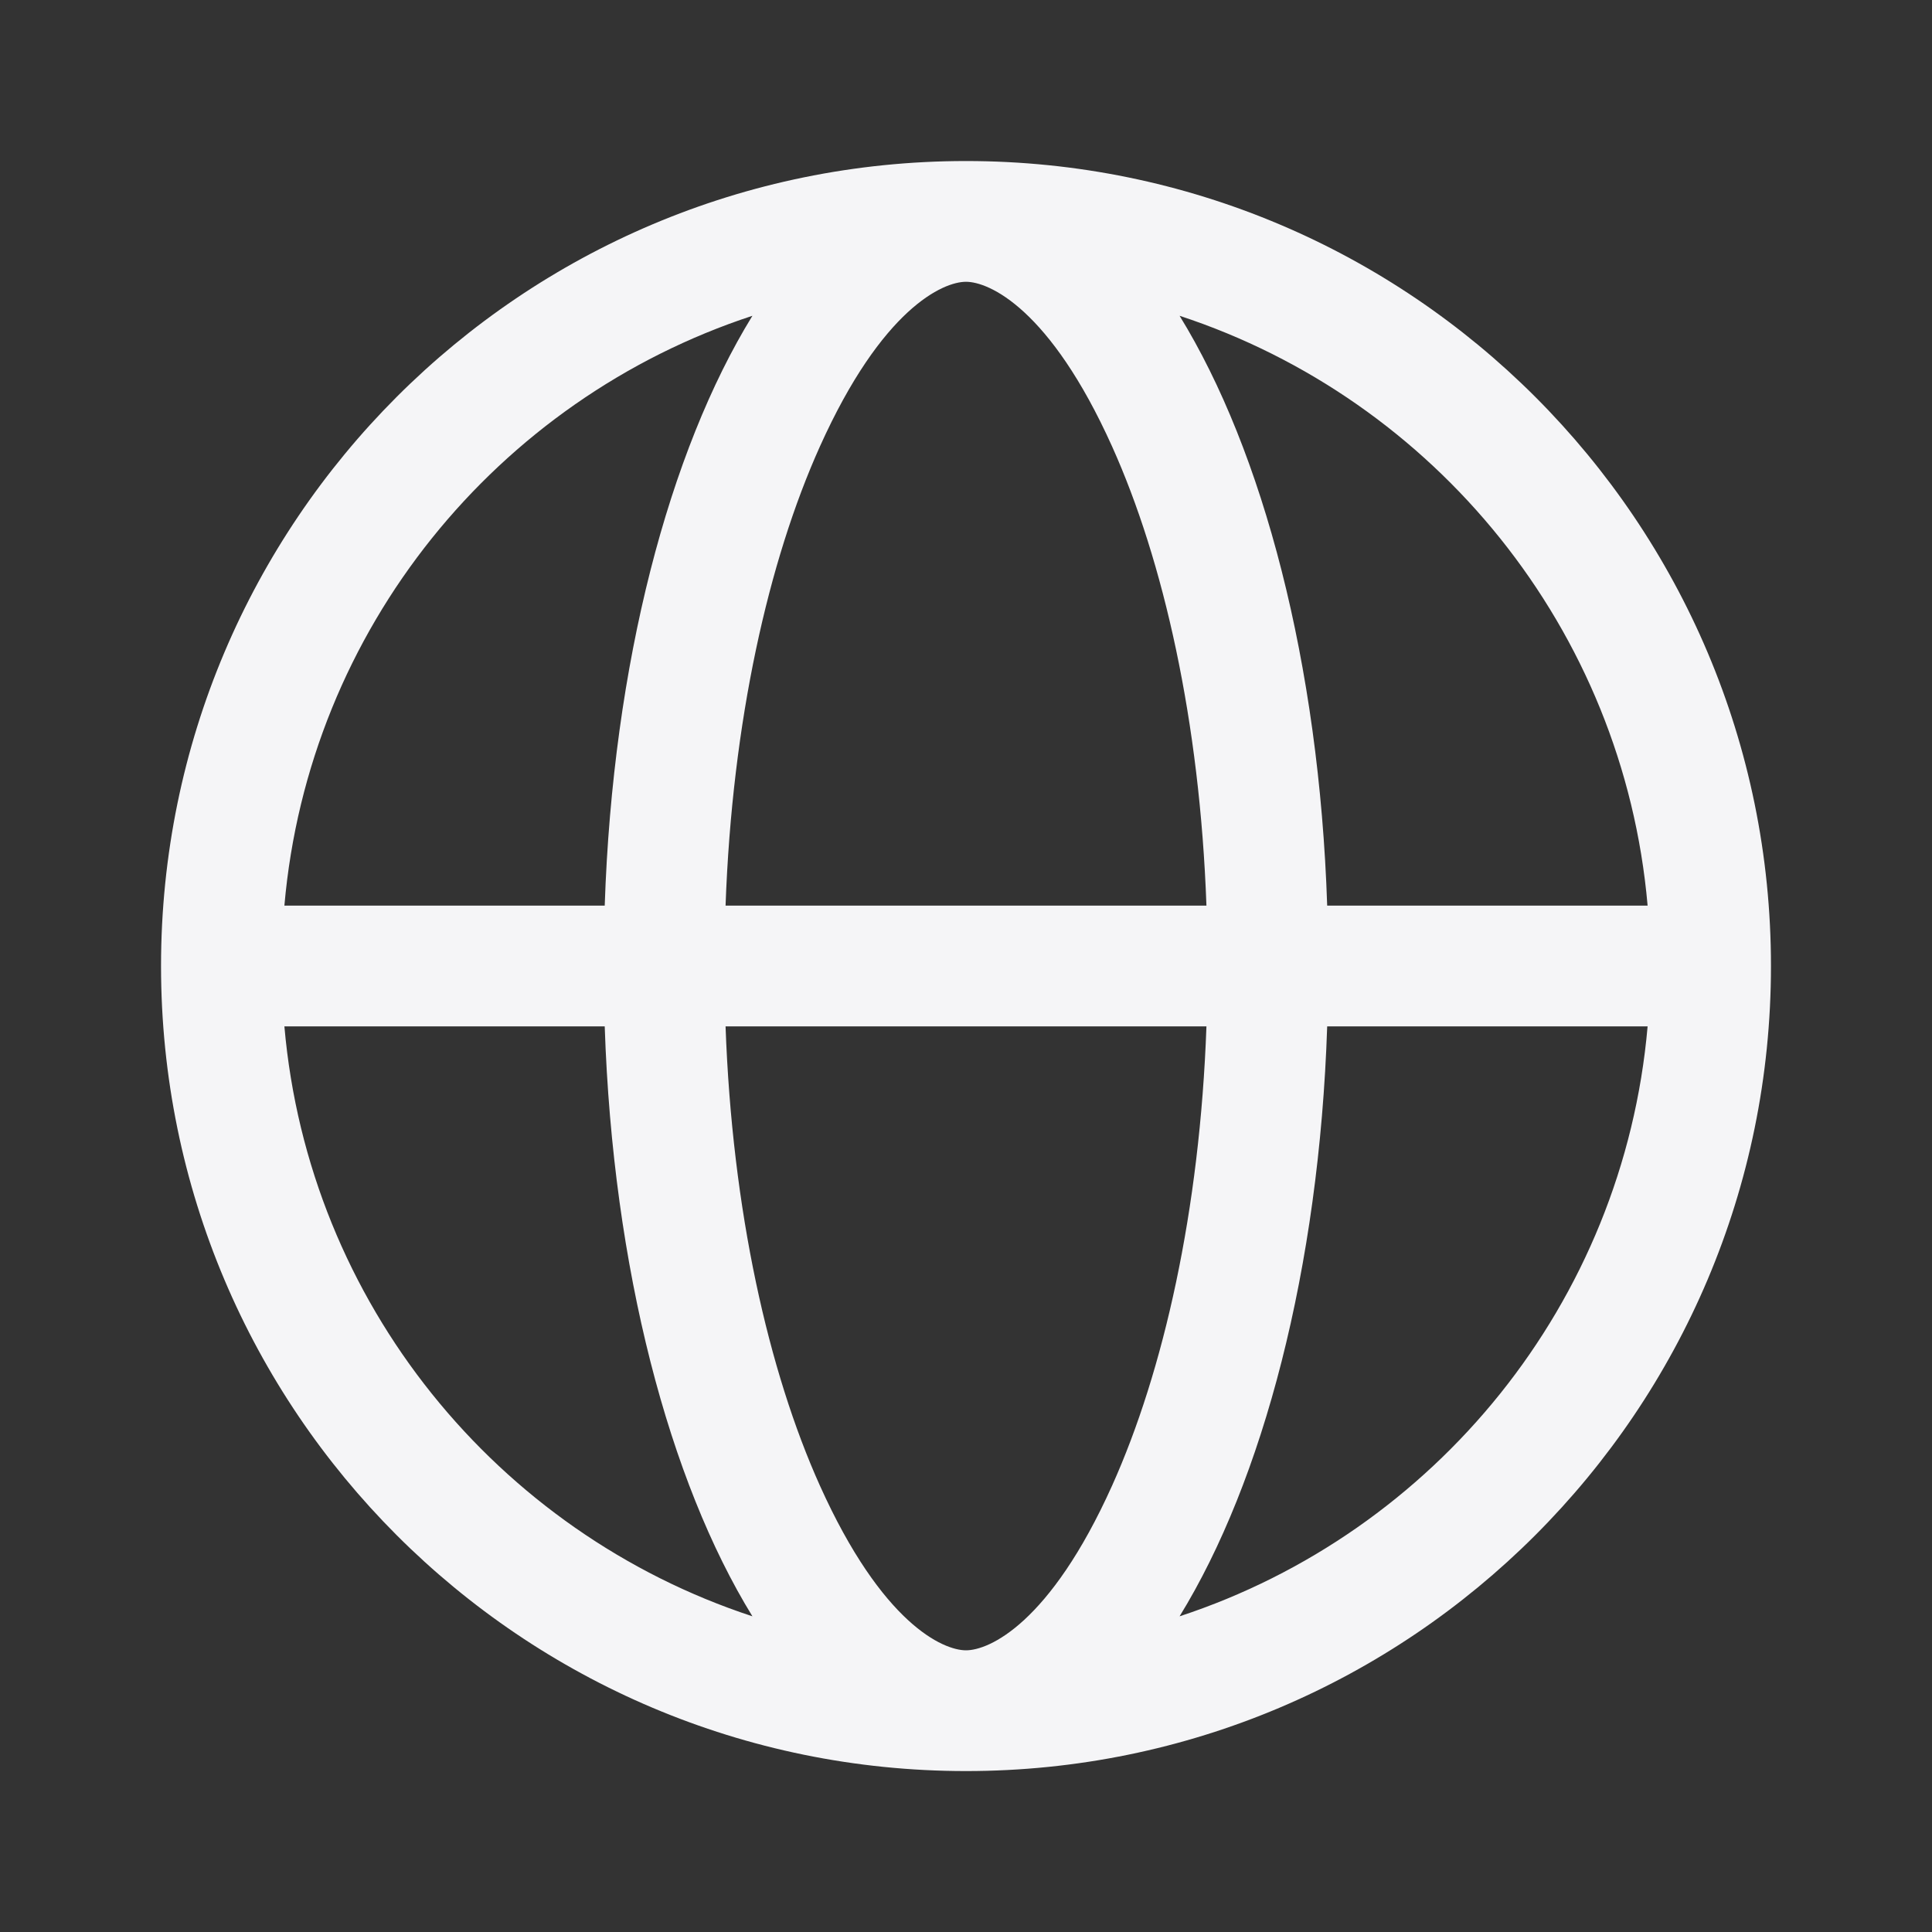 <svg width="20" height="20" viewBox="0 0 20 20" fill="none" xmlns="http://www.w3.org/2000/svg">
<rect x="0" y="0" width="20" height="20" fill="#333333" stroke="none"/>
<path fill-rule="evenodd" clip-rule="evenodd" d="M18.333 10C18.333 14.603 14.602 18.334 10 18.334C5.397 18.334 1.667 14.603 1.667 10C1.667 5.398 5.397 1.667 10 1.667C14.602 1.667 18.333 5.398 18.333 10ZM12.211 3.269C14.85 4.135 16.806 6.511 17.056 9.375H13.739C13.656 6.868 13.073 4.67 12.211 3.269ZM13.739 10.625C13.656 13.133 13.073 15.331 12.211 16.732C14.85 15.865 16.806 13.49 17.056 10.625H13.739ZM7.789 3.269C5.149 4.135 3.194 6.511 2.944 9.375H6.26C6.344 6.868 6.927 4.67 7.789 3.269ZM6.26 10.625H2.944C3.194 13.49 5.149 15.865 7.789 16.732C6.927 15.331 6.344 13.133 6.26 10.625ZM8.488 4.621C7.955 5.805 7.579 7.469 7.511 9.375H12.489C12.421 7.469 12.045 5.805 11.512 4.621C10.868 3.191 10.237 2.917 10 2.917C9.763 2.917 9.132 3.191 8.488 4.621ZM12.489 10.625H7.511C7.579 12.531 7.955 14.195 8.488 15.38C9.132 16.81 9.763 17.084 10 17.084C10.237 17.084 10.868 16.81 11.512 15.38C12.045 14.195 12.421 12.531 12.489 10.625Z" fill="#F5F5F7"/>
</svg>
